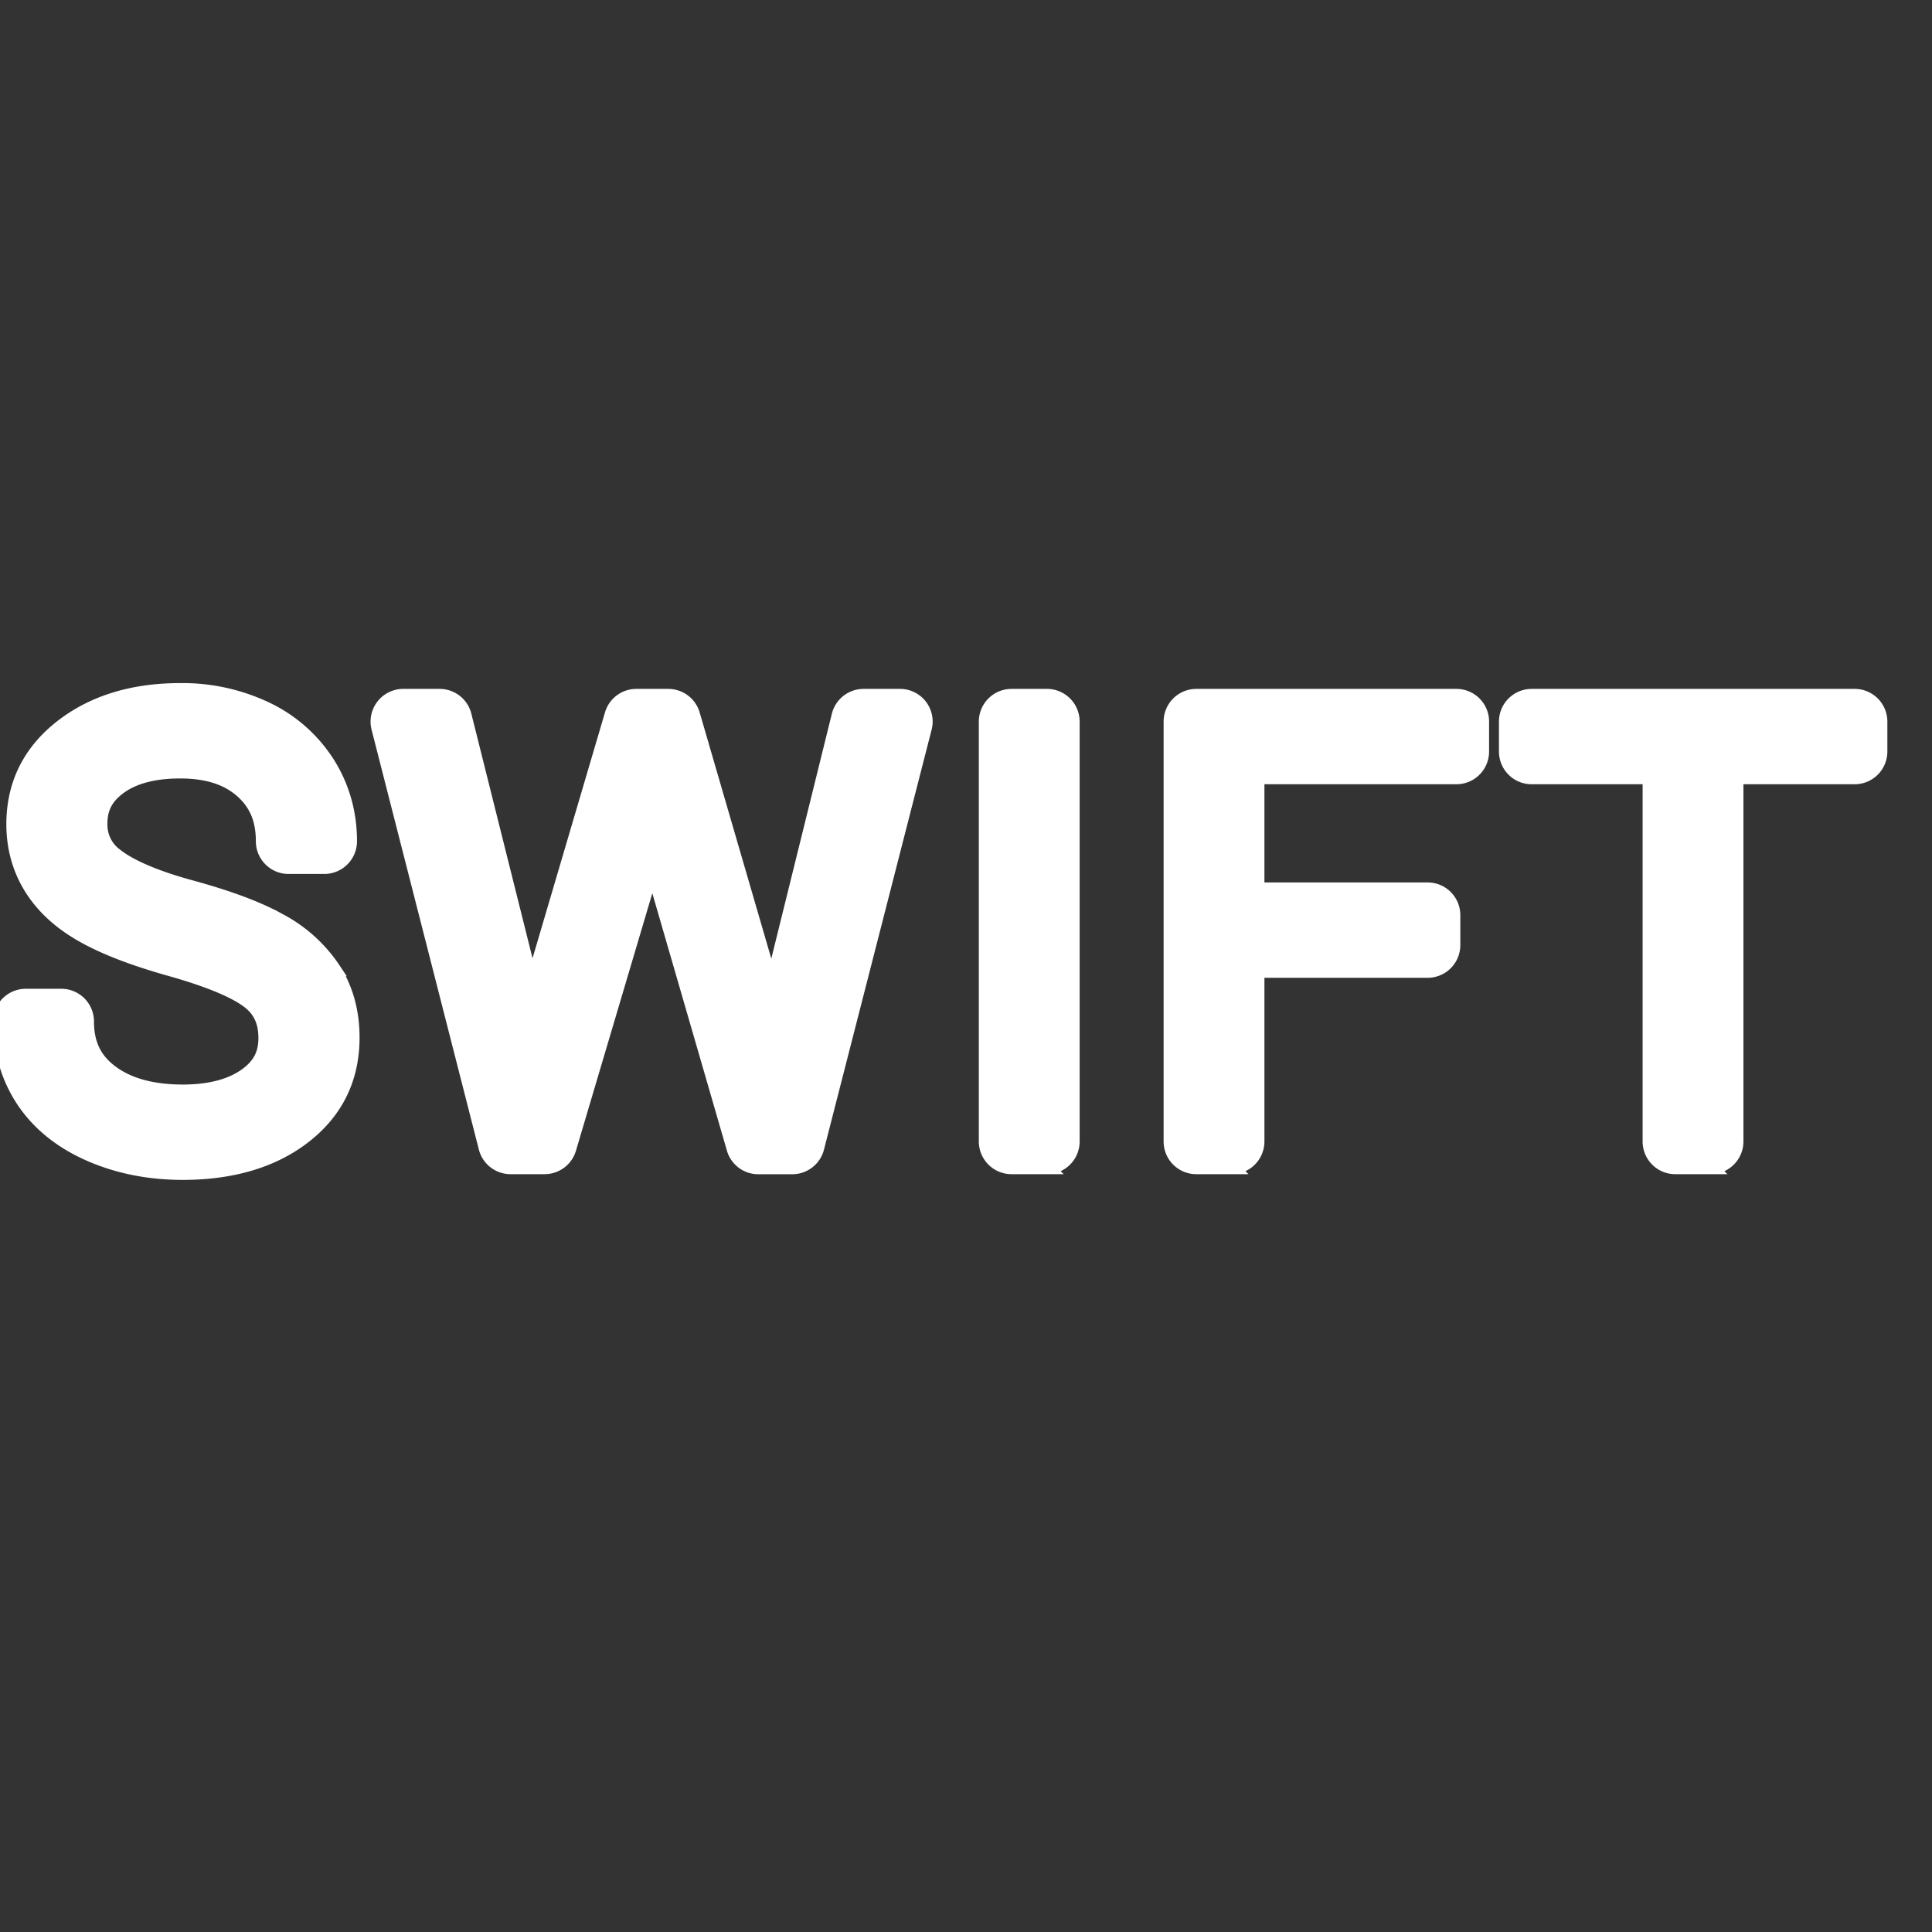 <svg xmlns="http://www.w3.org/2000/svg" width="28" height="28" fill="none"><rect width="100%" height="100%" fill="#333333" stroke="none"/><g fill="#fff" stroke="#fff" stroke-width=".2" clip-path="url(#a)"><path d="M4.074 13.35c-.311-.178-.746-.342-1.328-.5-.616-.17-.916-.339-1.059-.451a.546.546 0 0 1-.23-.464c0-.219.082-.378.266-.516.208-.157.507-.237.887-.237.388 0 .681.093.897.285.205.183.301.413.301.725 0 .206.167.374.374.374H4.7a.374.374 0 0 0 .374-.374c0-.412-.108-.793-.321-1.131a2.153 2.153 0 0 0-.894-.789A2.83 2.83 0 0 0 2.61 10c-.677 0-1.247.172-1.696.513-.479.364-.722.846-.722 1.432 0 .596.268 1.103.774 1.465.328.237.818.445 1.496.636.719.202 1.03.377 1.163.488.15.124.22.287.22.512 0 .228-.085.39-.276.53-.22.16-.53.242-.921.242-.445 0-.799-.099-1.05-.294-.23-.177-.336-.406-.336-.72a.374.374 0 0 0-.374-.374H.374a.374.374 0 0 0-.374.374c0 .43.115.82.341 1.157.226.335.555.597.979.779.403.173.85.26 1.328.26.707 0 1.293-.172 1.74-.51.48-.363.723-.851.723-1.452 0-.374-.091-.708-.272-.99a2.148 2.148 0 0 0-.765-.699Zm8.968-3.266h-.527a.374.374 0 0 0-.362.284l-.967 3.91-1.142-3.925a.374.374 0 0 0-.358-.269h-.464a.373.373 0 0 0-.358.268L7.71 14.268l-.976-3.901a.374.374 0 0 0-.362-.283h-.527a.374.374 0 0 0-.363.466l1.555 6.086a.374.374 0 0 0 .362.281h.494a.374.374 0 0 0 .358-.267l1.204-4.06 1.176 4.058c.046.16.192.27.358.27h.494c.17 0 .32-.116.362-.282l1.56-6.086a.373.373 0 0 0-.363-.466Zm2.132 0h-.514a.374.374 0 0 0-.374.373v6.086c0 .207.168.374.374.374h.514a.374.374 0 0 0 .373-.374v-6.086a.374.374 0 0 0-.373-.373Zm5.934 0h-3.77a.374.374 0 0 0-.374.373v6.086c0 .207.167.374.374.374h.514a.374.374 0 0 0 .373-.374v-2.472h2.465a.374.374 0 0 0 .374-.374v-.435a.374.374 0 0 0-.374-.373h-2.465v-1.623h2.883a.374.374 0 0 0 .373-.374v-.435a.374.374 0 0 0-.373-.373Zm5.772 0h-4.682a.374.374 0 0 0-.374.373v.435c0 .207.168.374.374.374h1.708v5.277c0 .207.167.374.373.374h.514a.374.374 0 0 0 .374-.374v-5.277h1.712a.374.374 0 0 0 .374-.374v-.435a.374.374 0 0 0-.373-.373Z"/></g><defs><clipPath id="a"><path fill="#fff" d="M0 0h28v28H0z"/></clipPath></defs></svg>